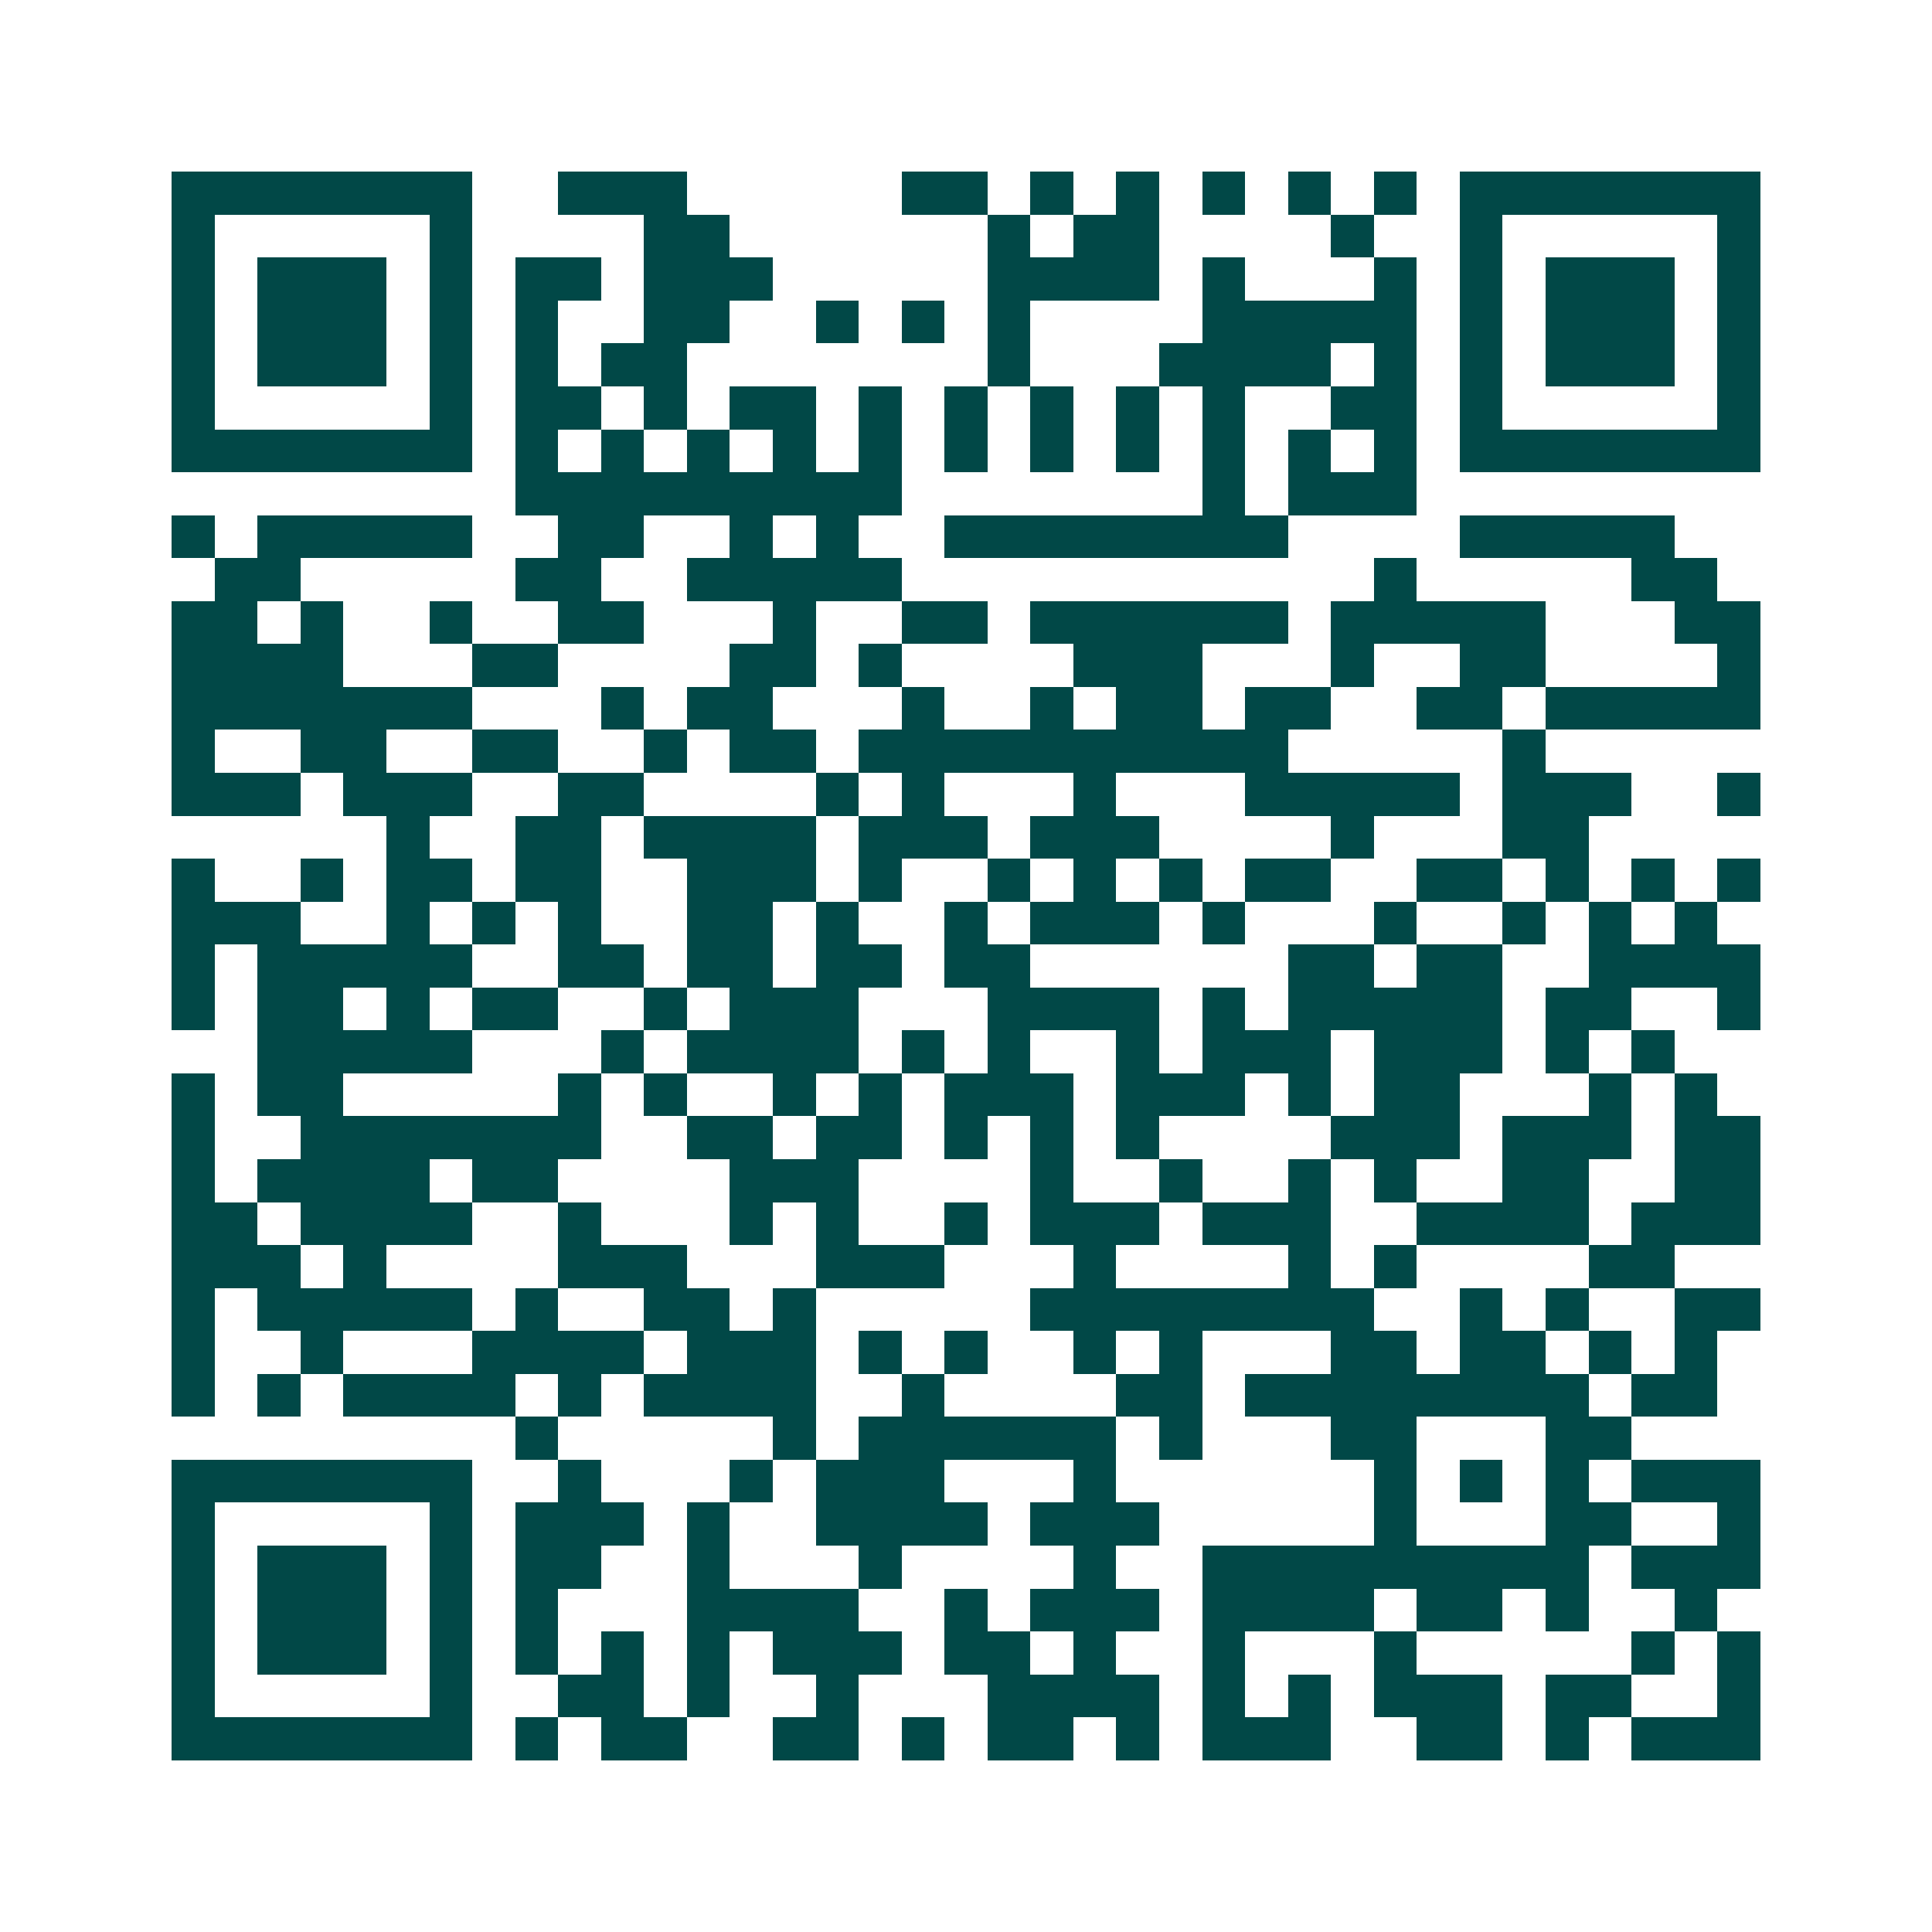 <svg xmlns="http://www.w3.org/2000/svg" width="200" height="200" viewBox="0 0 45 45" shape-rendering="crispEdges"><path fill="#ffffff" d="M0 0h45v45H0z"/><path stroke="#014847" d="M4 4.5h7m2 0h3m5 0h2m1 0h1m1 0h1m1 0h1m1 0h1m1 0h1m1 0h7M4 5.5h1m5 0h1m4 0h2m6 0h1m1 0h2m4 0h1m2 0h1m5 0h1M4 6.5h1m1 0h3m1 0h1m1 0h2m1 0h3m5 0h4m1 0h1m3 0h1m1 0h1m1 0h3m1 0h1M4 7.5h1m1 0h3m1 0h1m1 0h1m2 0h2m2 0h1m1 0h1m1 0h1m4 0h5m1 0h1m1 0h3m1 0h1M4 8.5h1m1 0h3m1 0h1m1 0h1m1 0h2m7 0h1m3 0h4m1 0h1m1 0h1m1 0h3m1 0h1M4 9.5h1m5 0h1m1 0h2m1 0h1m1 0h2m1 0h1m1 0h1m1 0h1m1 0h1m1 0h1m2 0h2m1 0h1m5 0h1M4 10.5h7m1 0h1m1 0h1m1 0h1m1 0h1m1 0h1m1 0h1m1 0h1m1 0h1m1 0h1m1 0h1m1 0h1m1 0h7M12 11.5h9m7 0h1m1 0h3M4 12.5h1m1 0h5m2 0h2m2 0h1m1 0h1m2 0h8m4 0h5M5 13.5h2m5 0h2m2 0h5m11 0h1m5 0h2M4 14.5h2m1 0h1m2 0h1m2 0h2m3 0h1m2 0h2m1 0h6m1 0h5m3 0h2M4 15.5h4m3 0h2m4 0h2m1 0h1m4 0h3m3 0h1m2 0h2m4 0h1M4 16.5h7m3 0h1m1 0h2m3 0h1m2 0h1m1 0h2m1 0h2m2 0h2m1 0h5M4 17.5h1m2 0h2m2 0h2m2 0h1m1 0h2m1 0h10m5 0h1M4 18.5h3m1 0h3m2 0h2m4 0h1m1 0h1m3 0h1m3 0h5m1 0h3m2 0h1M9 19.5h1m2 0h2m1 0h4m1 0h3m1 0h3m4 0h1m3 0h2M4 20.5h1m2 0h1m1 0h2m1 0h2m2 0h3m1 0h1m2 0h1m1 0h1m1 0h1m1 0h2m2 0h2m1 0h1m1 0h1m1 0h1M4 21.5h3m2 0h1m1 0h1m1 0h1m2 0h2m1 0h1m2 0h1m1 0h3m1 0h1m3 0h1m2 0h1m1 0h1m1 0h1M4 22.5h1m1 0h5m2 0h2m1 0h2m1 0h2m1 0h2m6 0h2m1 0h2m2 0h4M4 23.5h1m1 0h2m1 0h1m1 0h2m2 0h1m1 0h3m3 0h4m1 0h1m1 0h5m1 0h2m2 0h1M6 24.5h5m3 0h1m1 0h4m1 0h1m1 0h1m2 0h1m1 0h3m1 0h3m1 0h1m1 0h1M4 25.5h1m1 0h2m5 0h1m1 0h1m2 0h1m1 0h1m1 0h3m1 0h3m1 0h1m1 0h2m3 0h1m1 0h1M4 26.5h1m2 0h7m2 0h2m1 0h2m1 0h1m1 0h1m1 0h1m4 0h3m1 0h3m1 0h2M4 27.5h1m1 0h4m1 0h2m4 0h3m4 0h1m2 0h1m2 0h1m1 0h1m2 0h2m2 0h2M4 28.5h2m1 0h4m2 0h1m3 0h1m1 0h1m2 0h1m1 0h3m1 0h3m2 0h4m1 0h3M4 29.5h3m1 0h1m4 0h3m3 0h3m3 0h1m4 0h1m1 0h1m4 0h2M4 30.5h1m1 0h5m1 0h1m2 0h2m1 0h1m5 0h8m2 0h1m1 0h1m2 0h2M4 31.5h1m2 0h1m3 0h4m1 0h3m1 0h1m1 0h1m2 0h1m1 0h1m3 0h2m1 0h2m1 0h1m1 0h1M4 32.5h1m1 0h1m1 0h4m1 0h1m1 0h4m2 0h1m4 0h2m1 0h8m1 0h2M12 33.5h1m5 0h1m1 0h6m1 0h1m3 0h2m3 0h2M4 34.5h7m2 0h1m3 0h1m1 0h3m3 0h1m6 0h1m1 0h1m1 0h1m1 0h3M4 35.5h1m5 0h1m1 0h3m1 0h1m2 0h4m1 0h3m5 0h1m3 0h2m2 0h1M4 36.5h1m1 0h3m1 0h1m1 0h2m2 0h1m3 0h1m4 0h1m2 0h9m1 0h3M4 37.5h1m1 0h3m1 0h1m1 0h1m3 0h4m2 0h1m1 0h3m1 0h4m1 0h2m1 0h1m2 0h1M4 38.5h1m1 0h3m1 0h1m1 0h1m1 0h1m1 0h1m1 0h3m1 0h2m1 0h1m2 0h1m3 0h1m5 0h1m1 0h1M4 39.5h1m5 0h1m2 0h2m1 0h1m2 0h1m3 0h4m1 0h1m1 0h1m1 0h3m1 0h2m2 0h1M4 40.5h7m1 0h1m1 0h2m2 0h2m1 0h1m1 0h2m1 0h1m1 0h3m2 0h2m1 0h1m1 0h3"/></svg>
